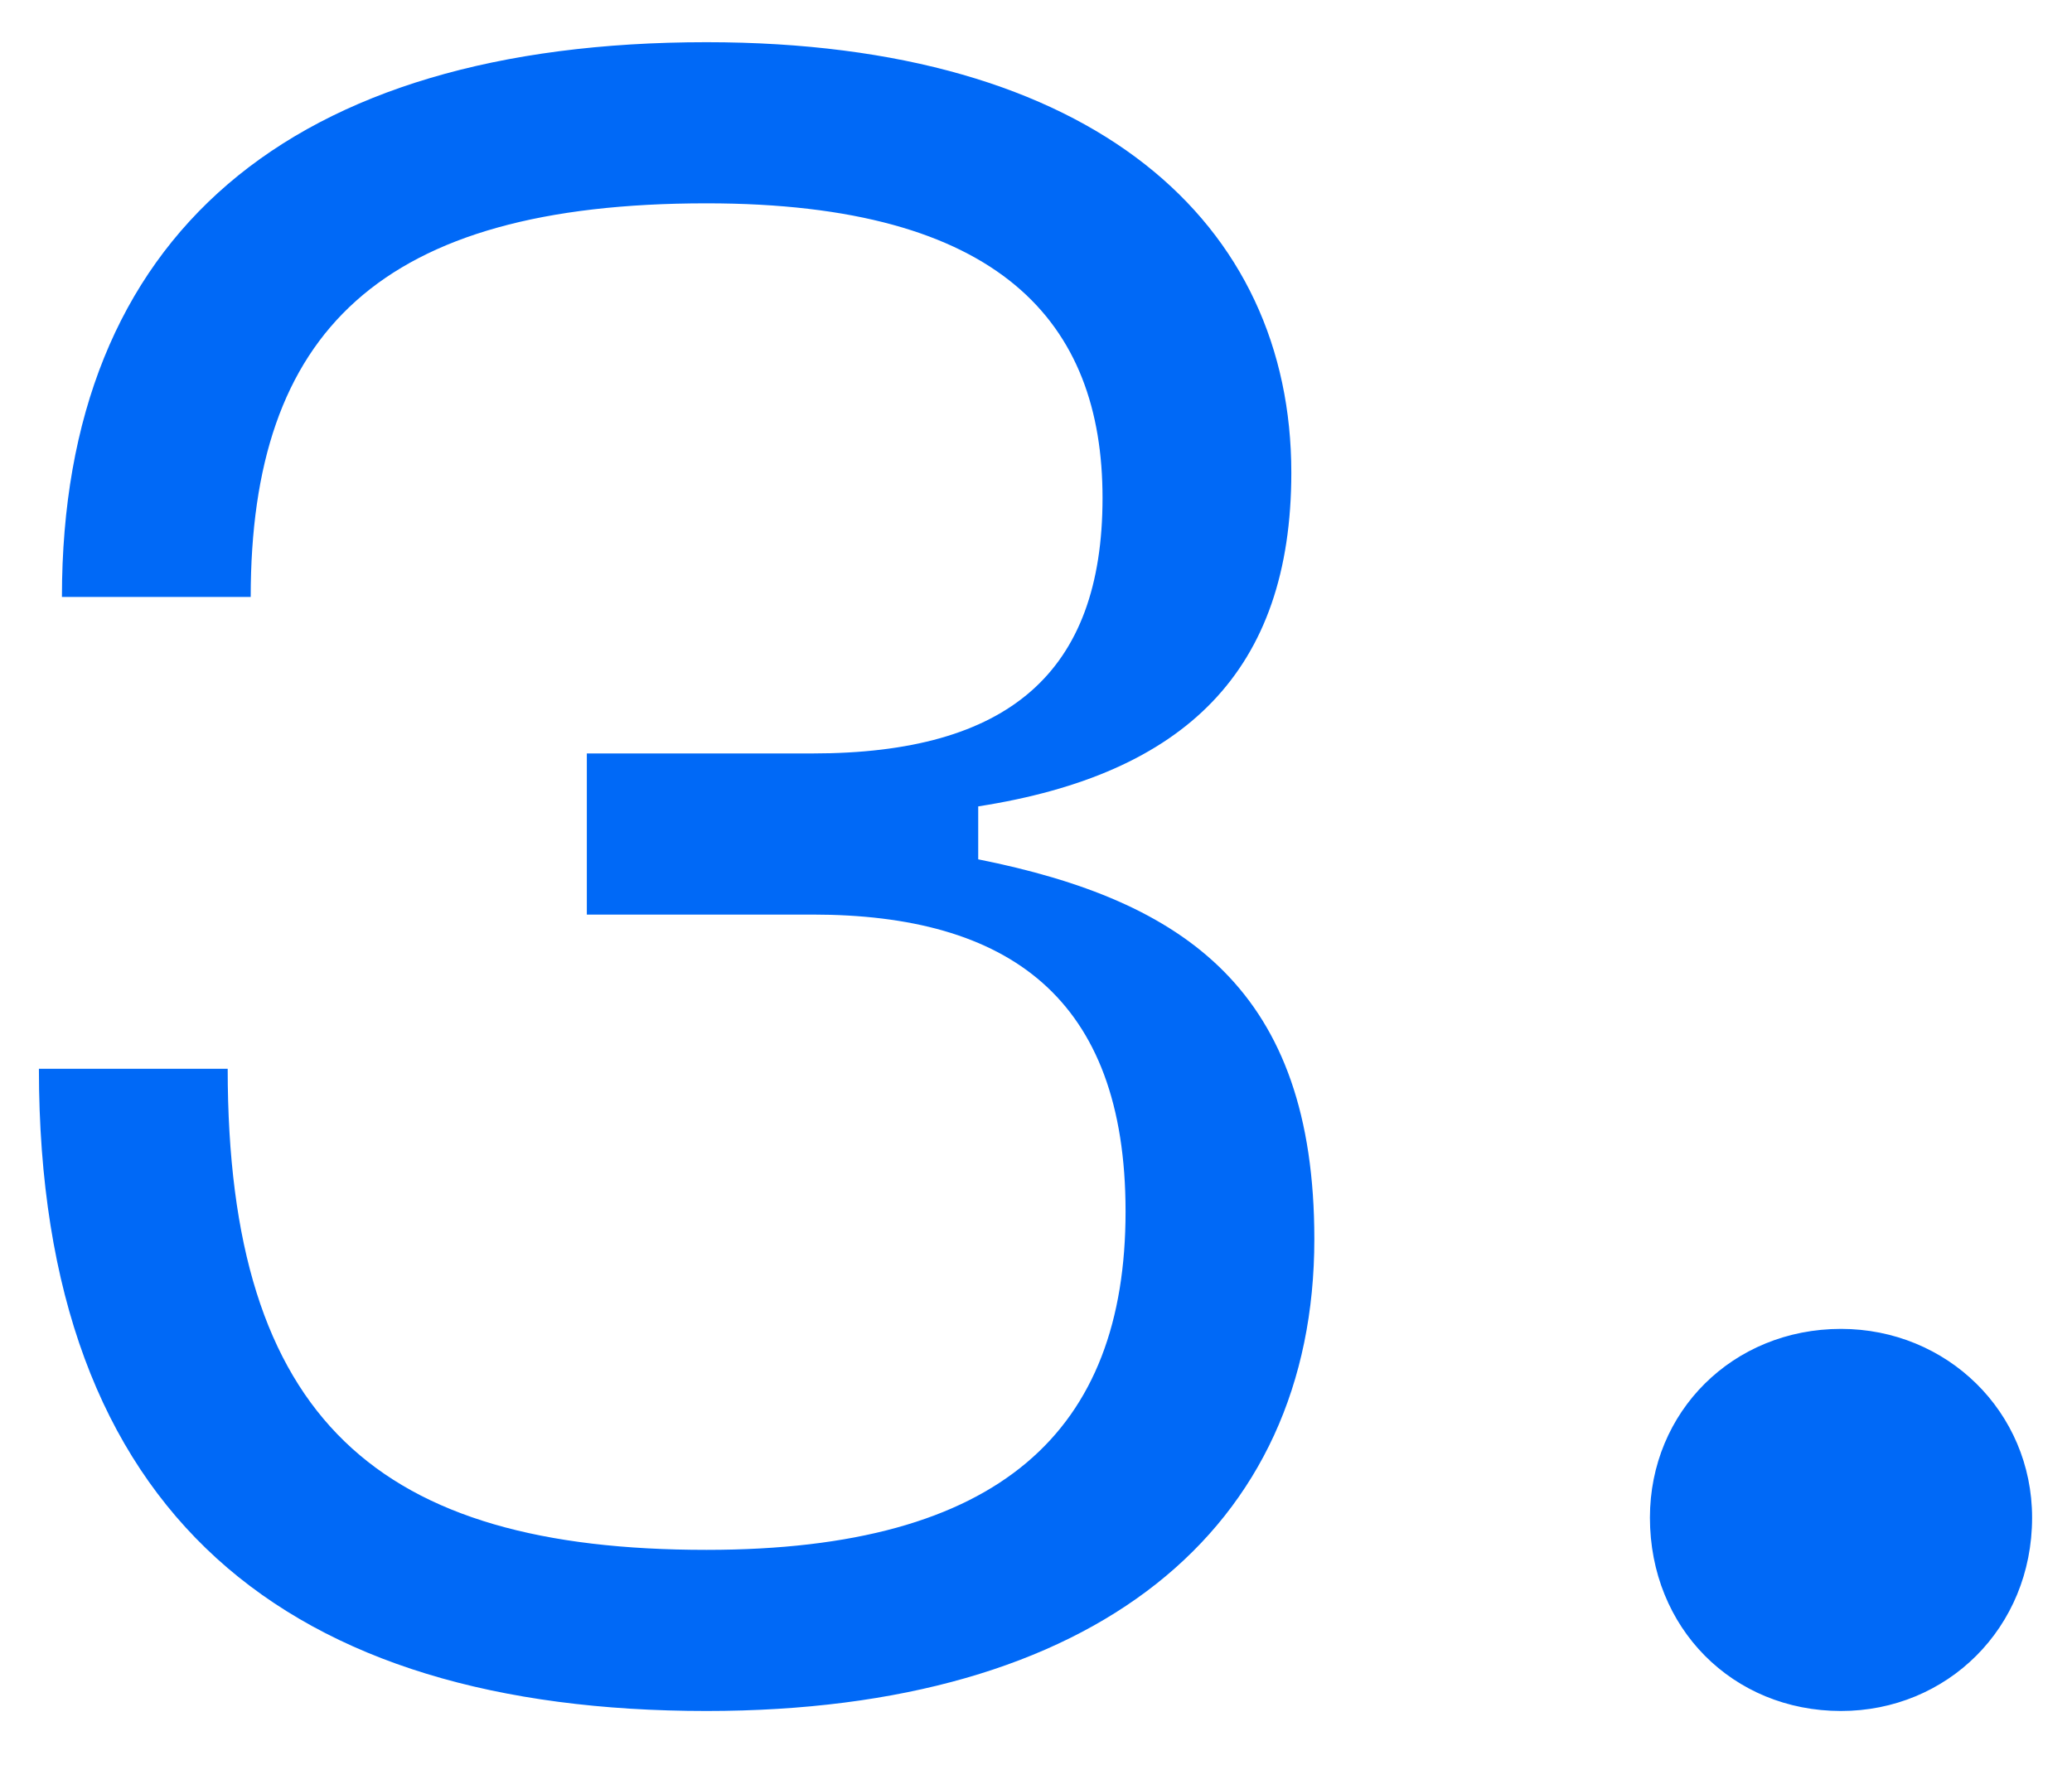 <?xml version="1.0" encoding="UTF-8"?> <svg xmlns="http://www.w3.org/2000/svg" width="27" height="23" viewBox="0 0 27 23" fill="none"> <path d="M0.507 13.93C0.507 19.78 3.777 22.3 9.207 22.3C14.277 22.3 17.127 19.93 17.127 16.15C17.127 12.91 15.447 11.74 12.747 11.2V10.51C15.447 10.09 16.827 8.74 16.827 6.16C16.827 2.92 14.277 0.55 9.207 0.55C3.777 0.55 0.807 3.07 0.807 7.78H3.267C3.267 4.33 4.947 2.65 9.207 2.65C13.047 2.65 14.367 4.21 14.367 6.49C14.367 8.77 13.137 9.82 10.587 9.82H7.647V11.92H10.587C13.137 11.92 14.667 13 14.667 15.79C14.667 18.64 13.047 20.2 9.207 20.2C4.947 20.2 2.967 18.52 2.967 13.93H0.507ZM23.99 22.3C25.37 22.3 26.48 21.22 26.48 19.78C26.48 18.4 25.37 17.32 23.99 17.32C22.58 17.32 21.5 18.4 21.5 19.78C21.5 21.22 22.58 22.3 23.99 22.3Z" fill="#0069F7"></path> </svg> 